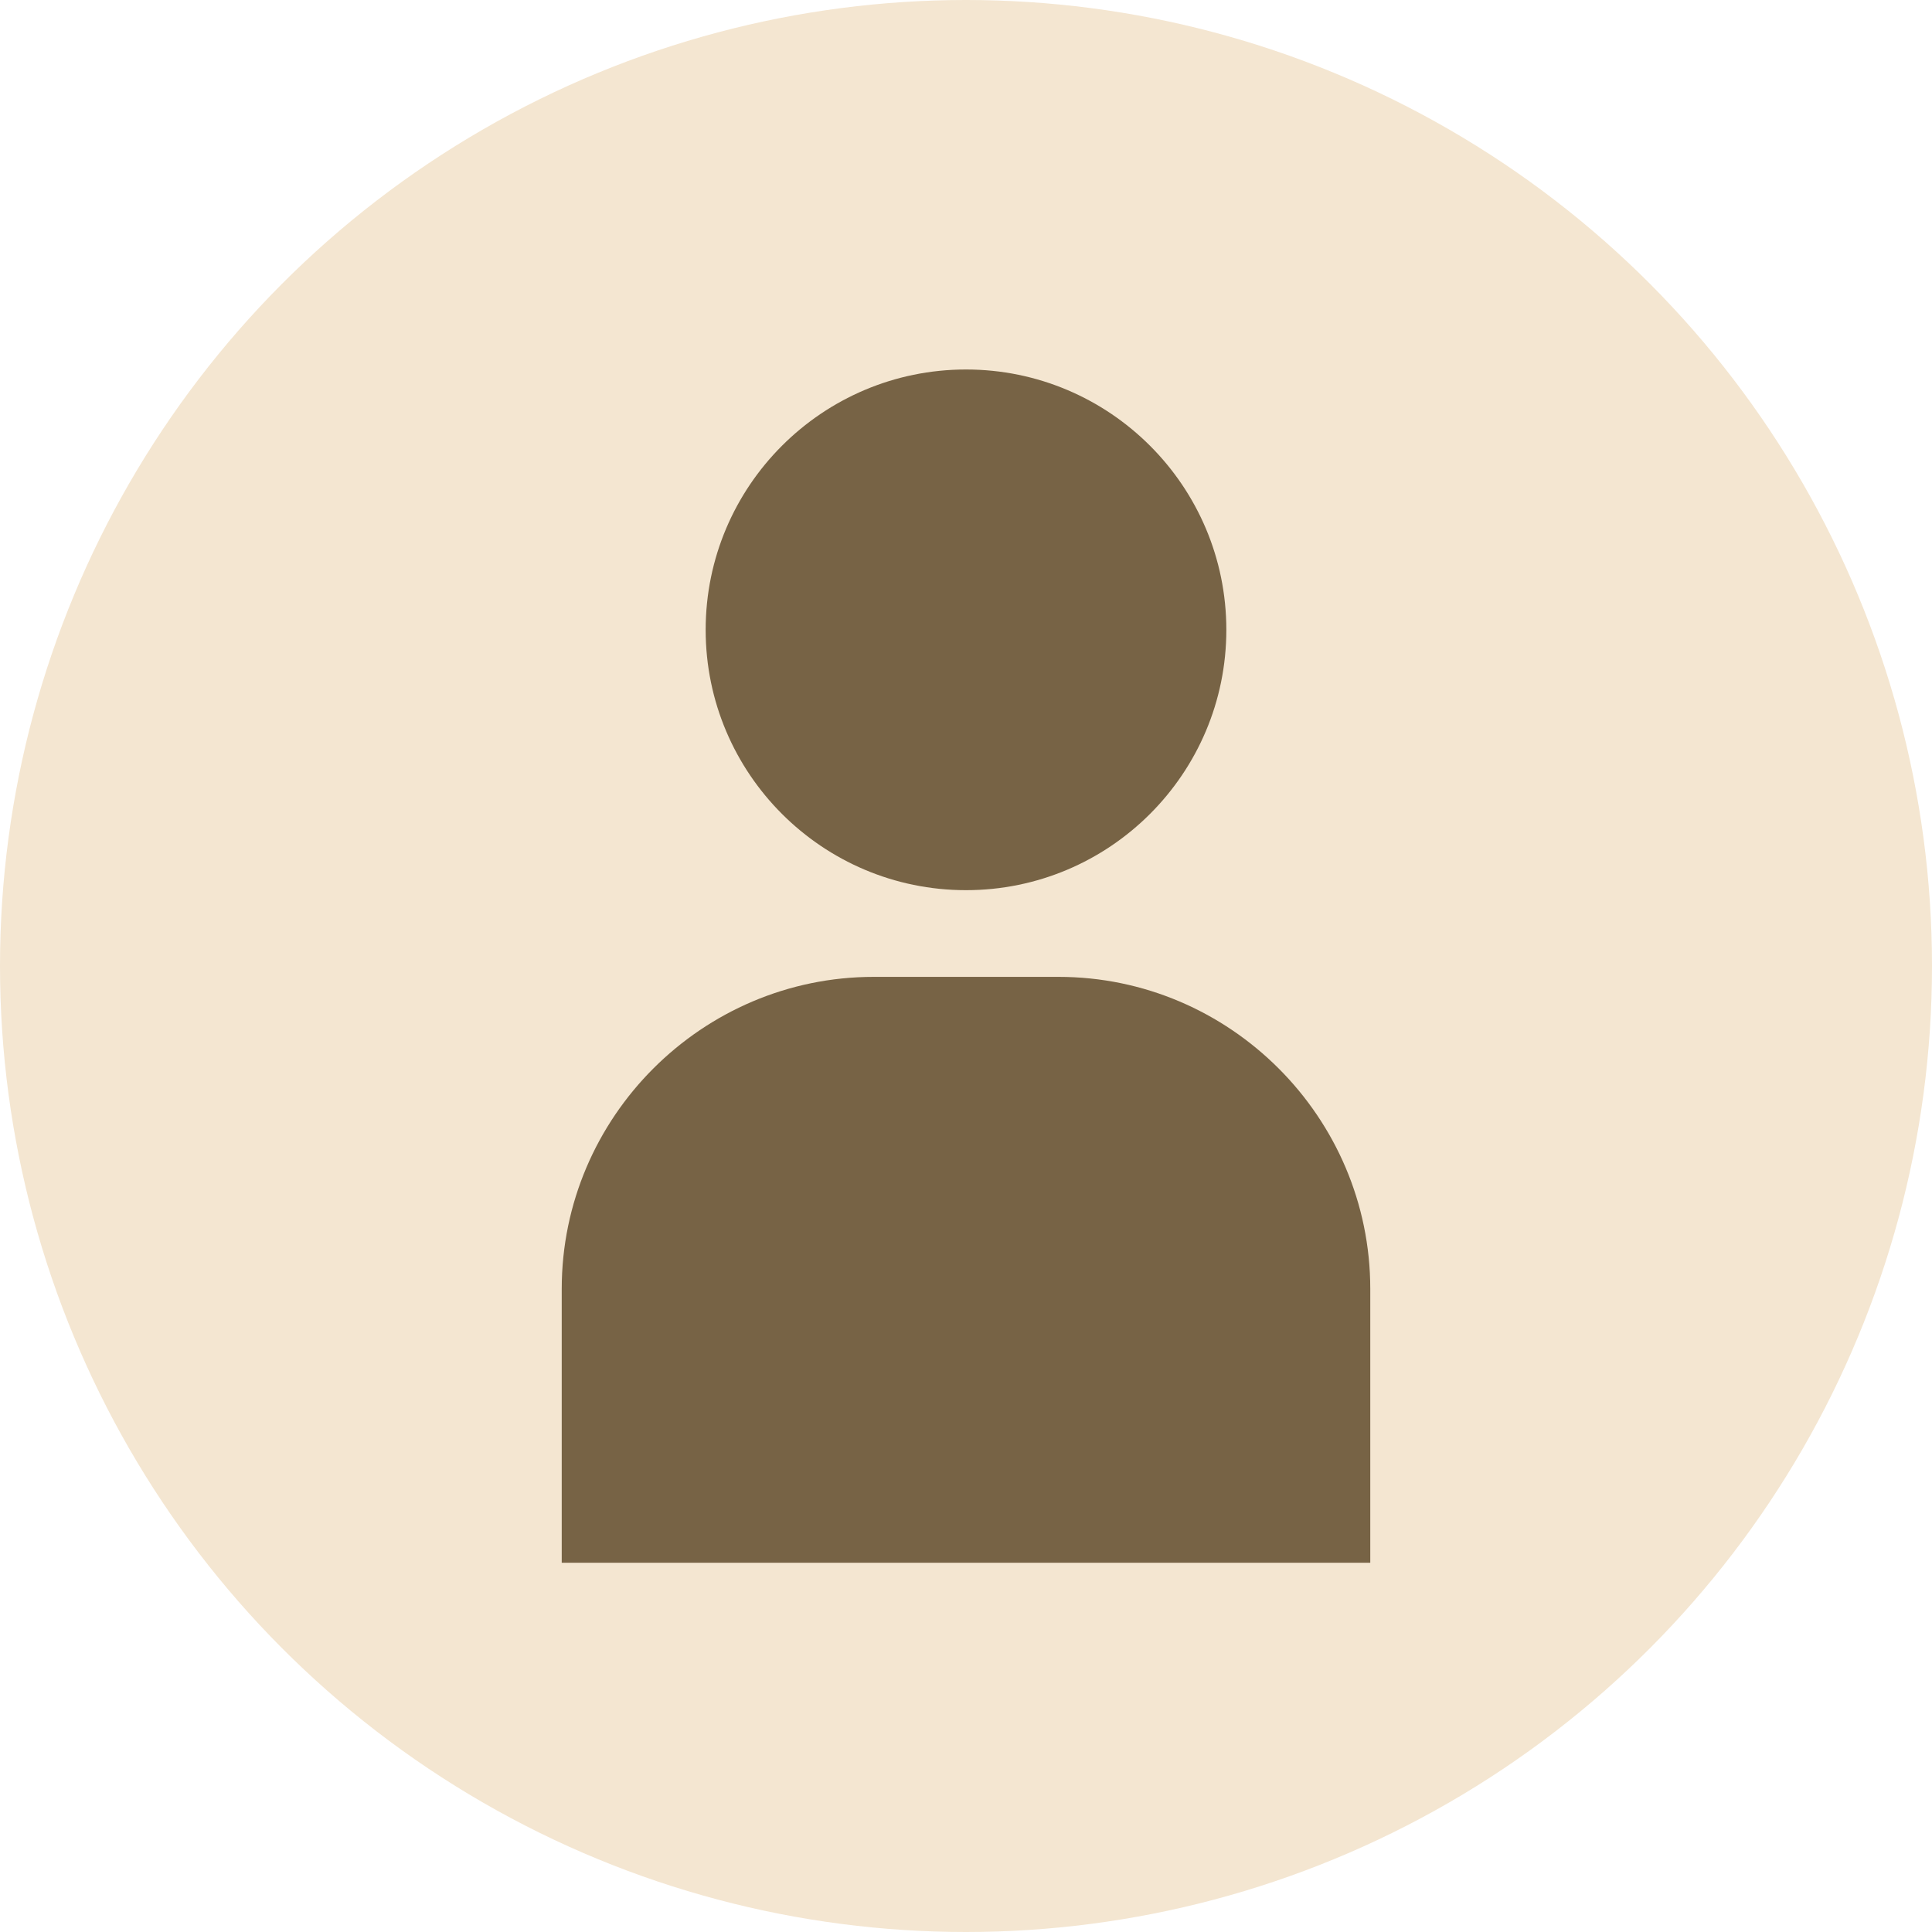 <?xml version="1.0" encoding="UTF-8"?><svg id="_レイヤー_2" xmlns="http://www.w3.org/2000/svg" viewBox="0 0 80 80"><defs><style>.cls-1{fill:#f4e6d1;}.cls-2{fill:#776345;}</style></defs><g id="_デザイン"><circle class="cls-1" cx="40" cy="40" r="40"/><g><path class="cls-2" d="M40,36.86c5.95,0,10.78-4.83,10.78-10.78s-4.83-10.78-10.78-10.78-10.78,4.83-10.78,10.78,4.83,10.78,10.78,10.78Z"/><path class="cls-2" d="M43.82,40.45h-7.64c-7.11,0-12.92,5.81-12.92,12.92v11.32h0v.02H56.74v-11.34c0-7.11-5.81-12.92-12.91-12.92Z"/></g></g></svg>